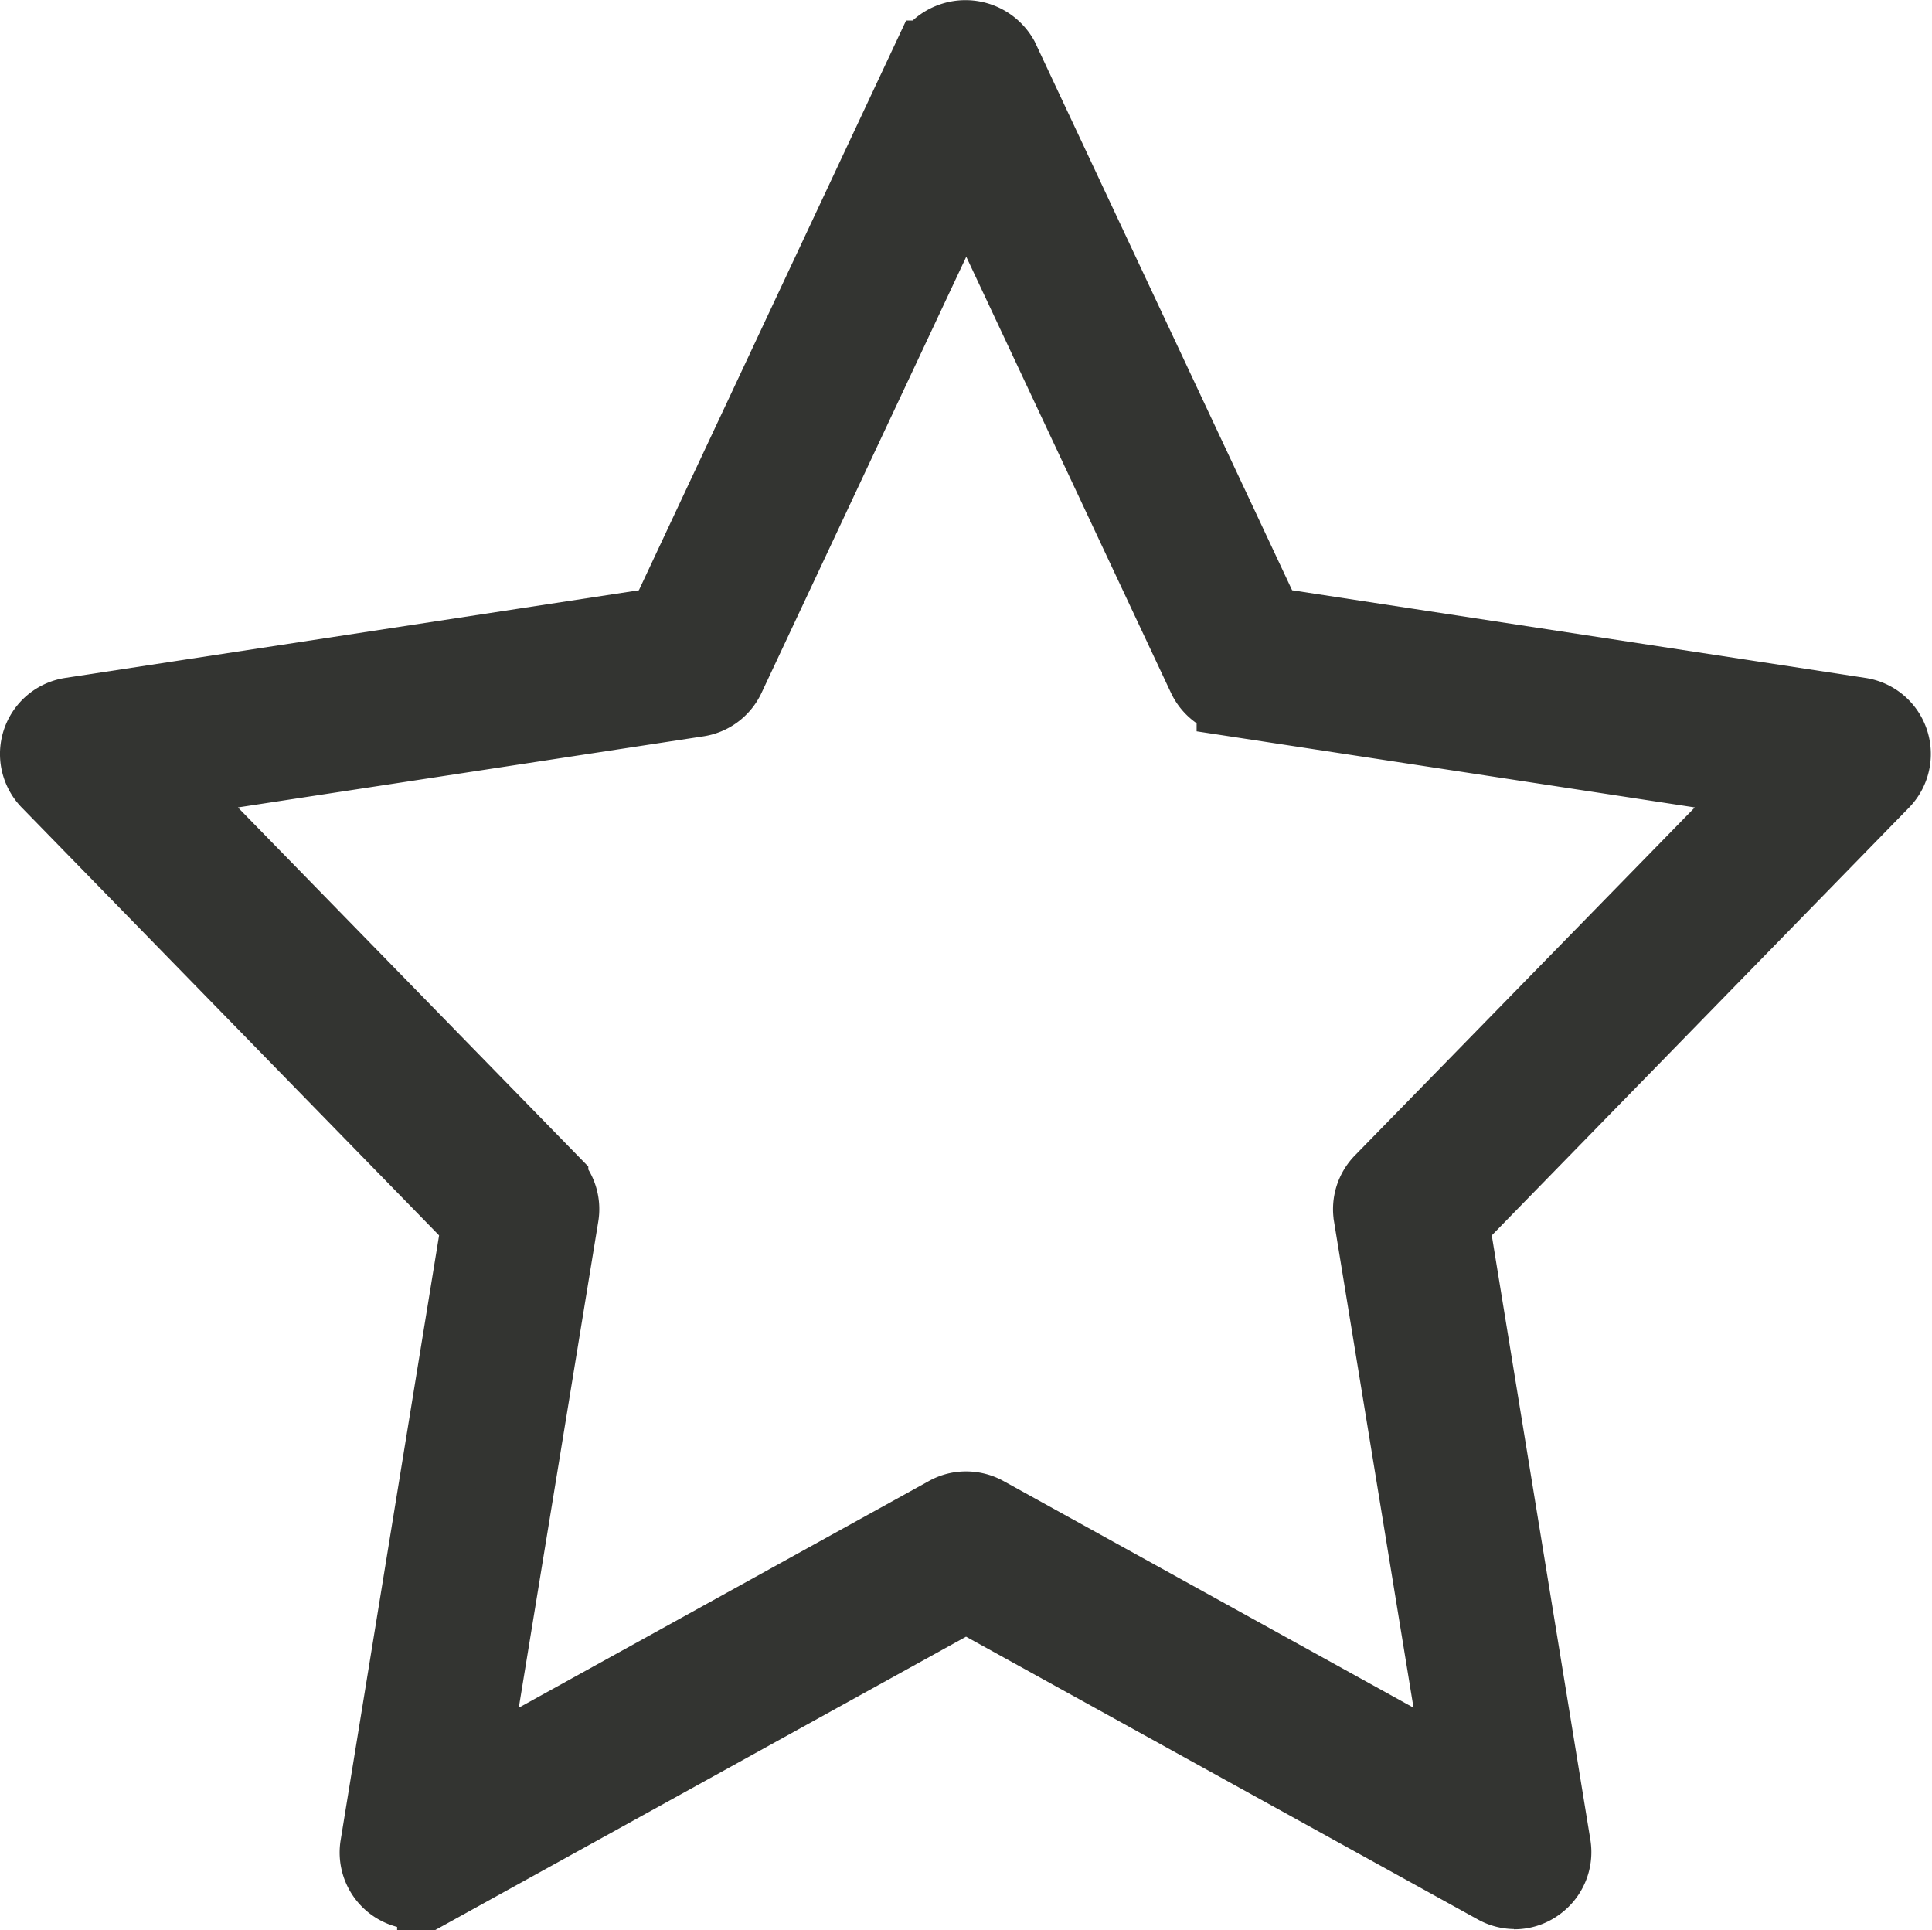 <svg xmlns="http://www.w3.org/2000/svg" width="25.129" height="25.1" viewBox="0 0 25.129 25.1">
  <path id="favv2" d="M8746.723,522.882a.492.492,0,0,1-.239-.062l-6.9-3.812-6.9,3.813a.5.5,0,0,1-.74-.52l1.32-8.109-5.6-5.74a.5.5,0,0,1,.282-.847l7.722-1.18,3.454-7.363a.522.522,0,0,1,.909,0l3.455,7.363,7.718,1.18a.5.5,0,0,1,.284.847l-5.6,5.74,1.323,8.109a.5.5,0,0,1-.208.491.489.489,0,0,1-.29.093Zm-7.139-4.952a.506.506,0,0,1,.244.062l6.236,3.447-1.2-7.338a.5.5,0,0,1,.137-.432l5.1-5.221-7.018-1.072a.506.506,0,0,1-.381-.283l-3.115-6.636-3.116,6.637a.5.5,0,0,1-.376.282l-7.019,1.072,5.095,5.221a.5.5,0,0,1,.136.432l-1.2,7.338,6.237-3.447a.488.488,0,0,1,.24-.062Z" transform="translate(-8727.019 -498.295)" fill="#333431" stroke="#333431" stroke-width="1"/>
</svg>

